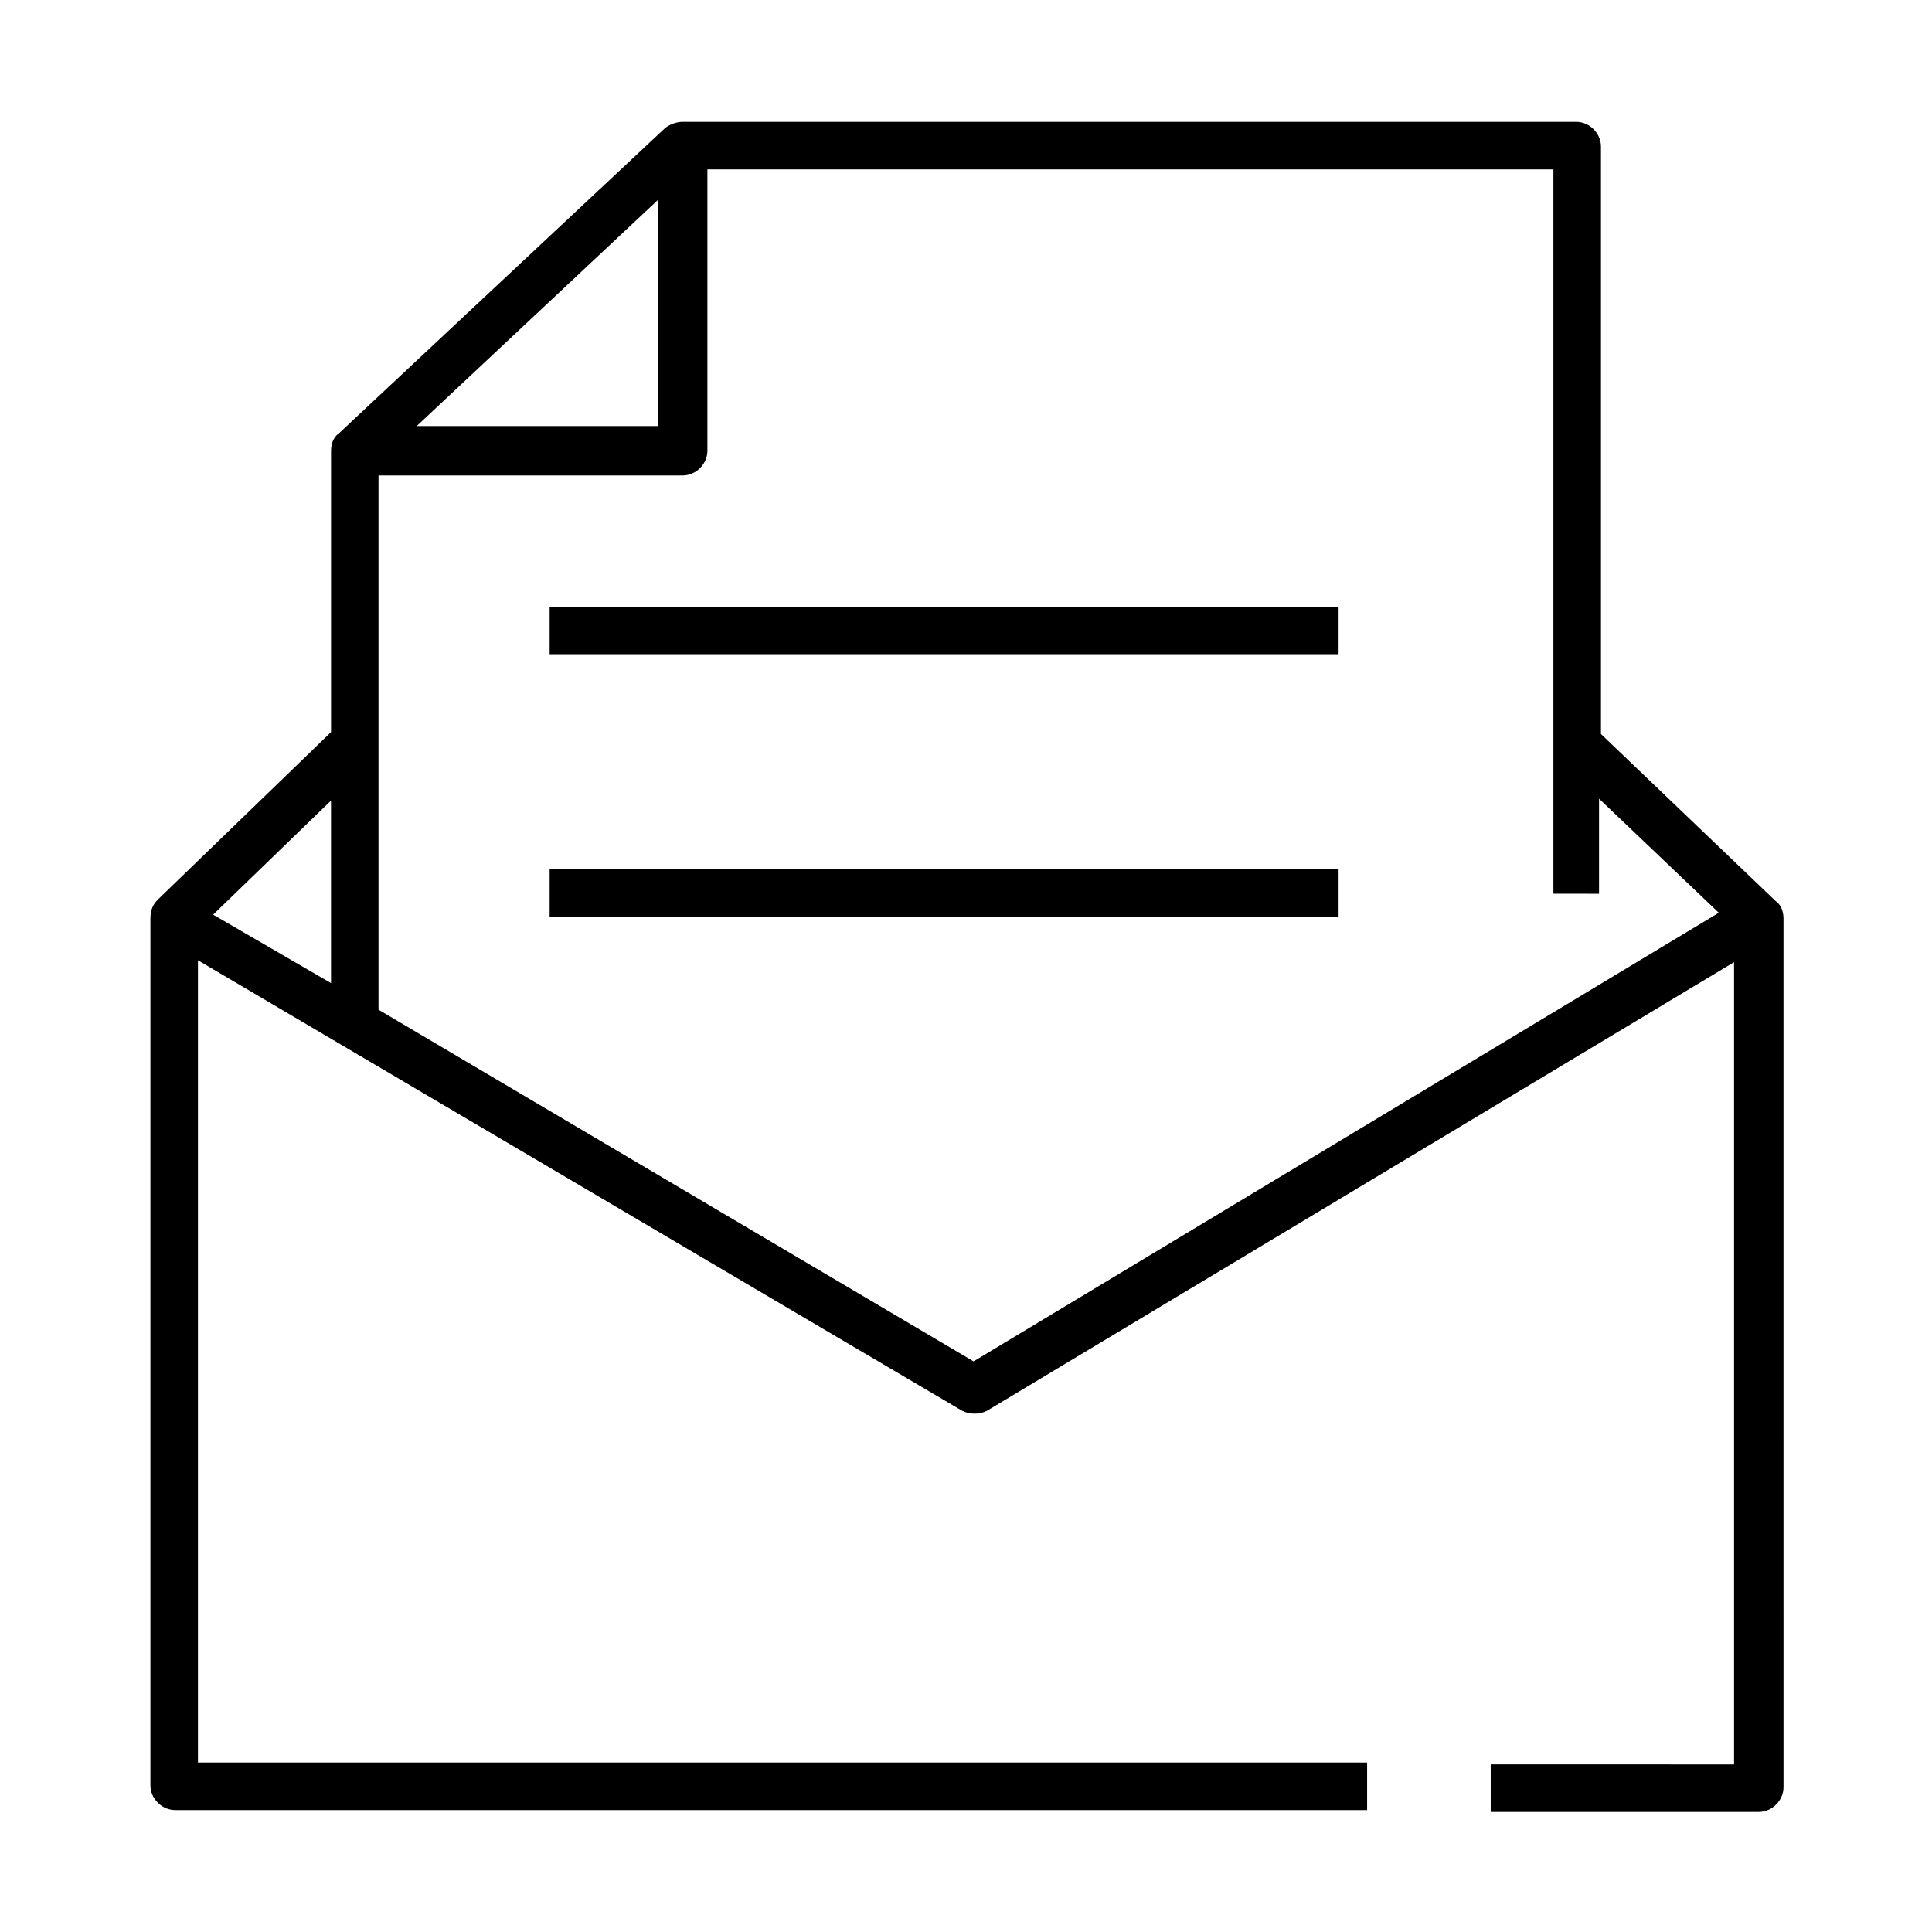<?xml version="1.0" encoding="UTF-8"?>
<!-- Uploaded to: ICON Repo, www.svgrepo.com, Generator: ICON Repo Mixer Tools -->
<svg fill="#000000" width="800px" height="800px" version="1.1" viewBox="144 144 512 512" xmlns="http://www.w3.org/2000/svg">
 <g>
  <path d="m183.86 387.4v229.74c0 3.527 3.023 6.551 6.551 6.551h315.89v-12.594l-309.84-0.004v-212.61l202.53 119.4c2.016 1.008 4.535 1.008 6.551 0l198-118.9v212.61l-64.488-0.004v12.594h71.039c3.527 0 6.551-3.023 6.551-6.551l-0.004-230.24c0-1.512-0.504-3.527-2.016-4.535l-46.352-44.336v-155.68c0-3.527-3.023-6.551-6.551-6.551h-236.79c-1.512 0-3.023 0.504-4.535 1.512l-86.652 81.117c-1.512 1.008-2.016 3.023-2.016 4.535v74.562l-45.848 44.336c-1.512 1.508-2.016 3.019-2.016 5.035zm383.9-6.547v-25.191l31.738 30.23-197.49 118.89-157.7-93.203v-141.57h80.609c3.527 0 6.551-3.023 6.551-6.551v-74.562h224.2v191.95zm-313.87-123.43 64.488-60.457v59.953h-64.488zm-22.168 147.11-31.234-18.137 31.234-30.23z"/>
  <path d="m289.66 304.78h209.08v12.594h-209.08z"/>
  <path d="m289.66 374.3h209.08v12.594h-209.08z"/>
 </g>
</svg>